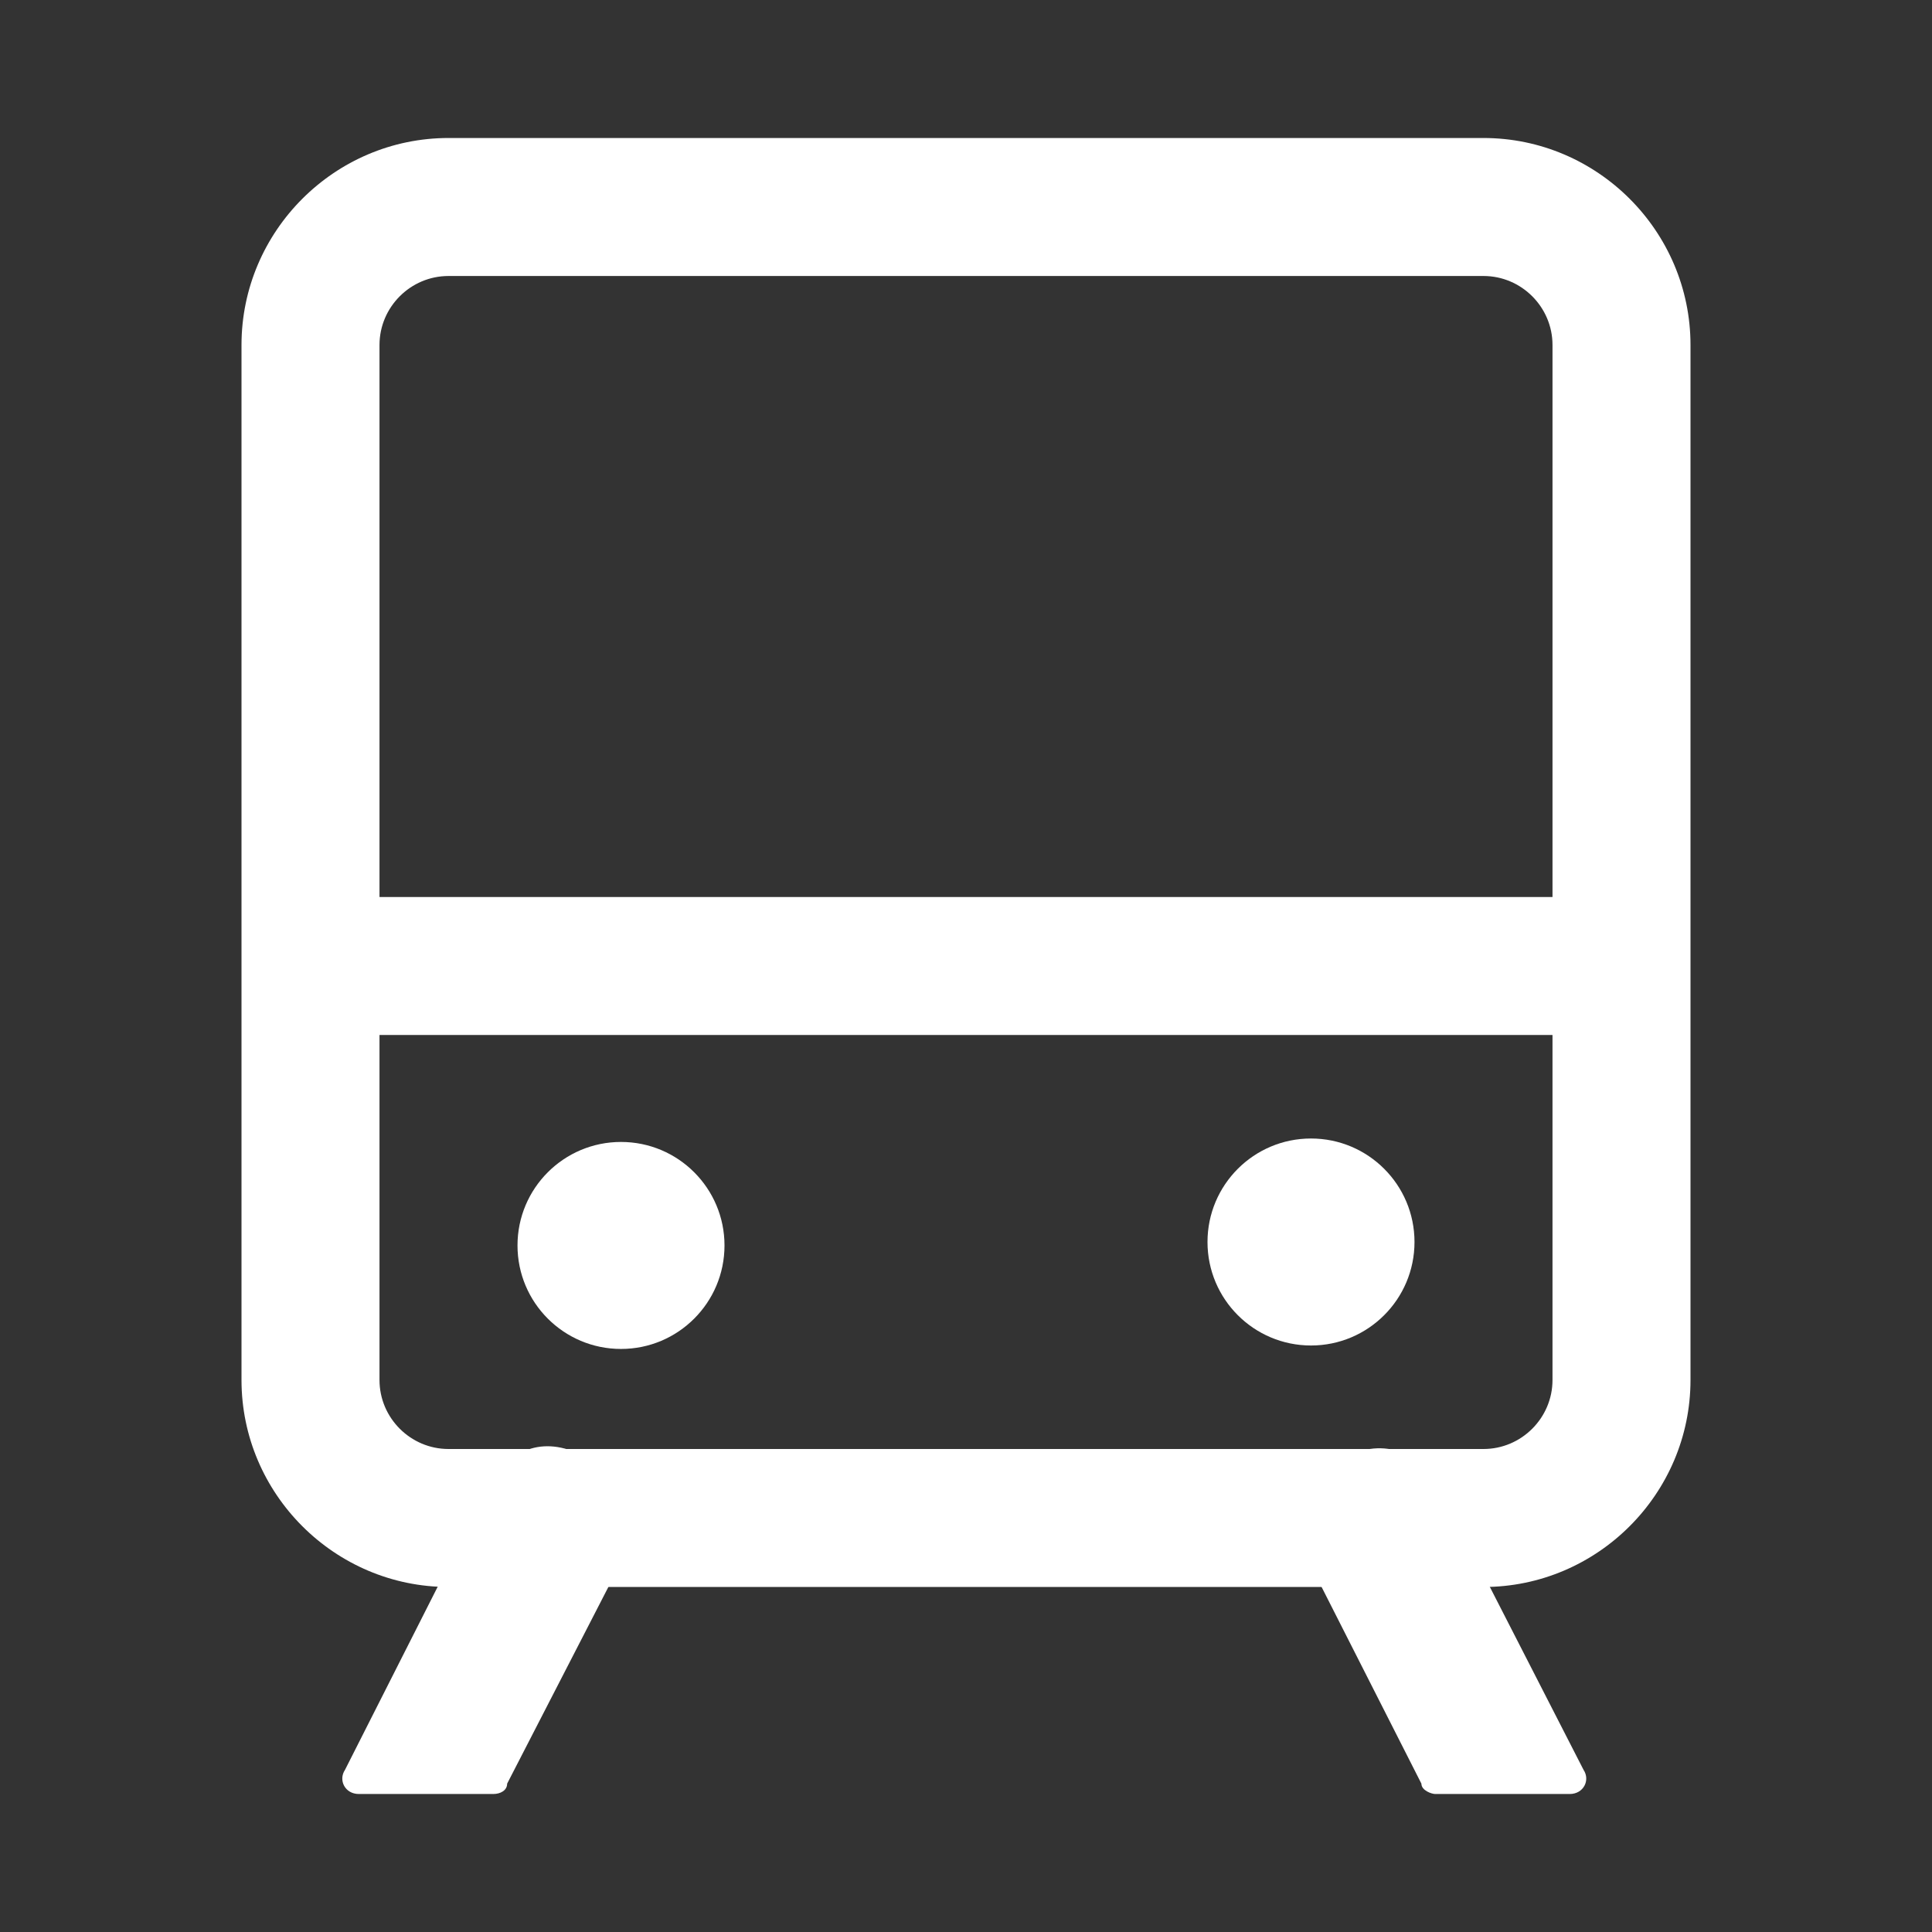 <svg xmlns="http://www.w3.org/2000/svg" width="56" height="56" viewBox="0 0 56 56">
	<rect x="0" y="0" width="56" height="56" fill="#333333" stroke="none"/>
	<style>@media(forced-colors:active){@media(prefers-color-scheme:dark){[fill]:not([fill="none"]){fill:#fff!important}}@media(prefers-color-scheme:light){[fill]:not([fill="none"]){fill:#000!important}}}</style>
	<g fill="#ffffff">
		<path d="m18.3,44.9c.5-1-.4-2.3-1.6-2.8s-2.1.1-2.6,1.1l-4.1,8.1c-.2.3,0,.7.4.7h3.9c.2,0,.4-.1.4-.3l3.5-6.8Z"/>
		<path d="m41.8,43.1c-.6-1.1-2-1.5-3-.7-.8.6-1.5,1.7-1,2.6l3.4,6.7c0,.2.3.3.4.3h3.9c.4,0,.6-.4.4-.7l-4.2-8.2Z"/>
	</g>
	<circle cx="18" cy="36.1" r="3" fill="#ffffff"/>
	<circle cx="38" cy="36" r="3" fill="#ffffff"/>
	<path d="m43,4H13c-3.3,0-6,2.7-6,6v30c0,3.3,2.7,6,6,6h30c3.3,0,6-2.7,6-6V10c0-3.3-2.7-6-6-6Zm-30,4h30c1.1,0,2,.9,2,2v16H11V10c0-1.1.9-2,2-2Zm30,34H13c-1.1,0-2-.9-2-2v-10h34v10c0,1.1-.9,2-2,2Z" fill="#ffffff"/>
</svg>
